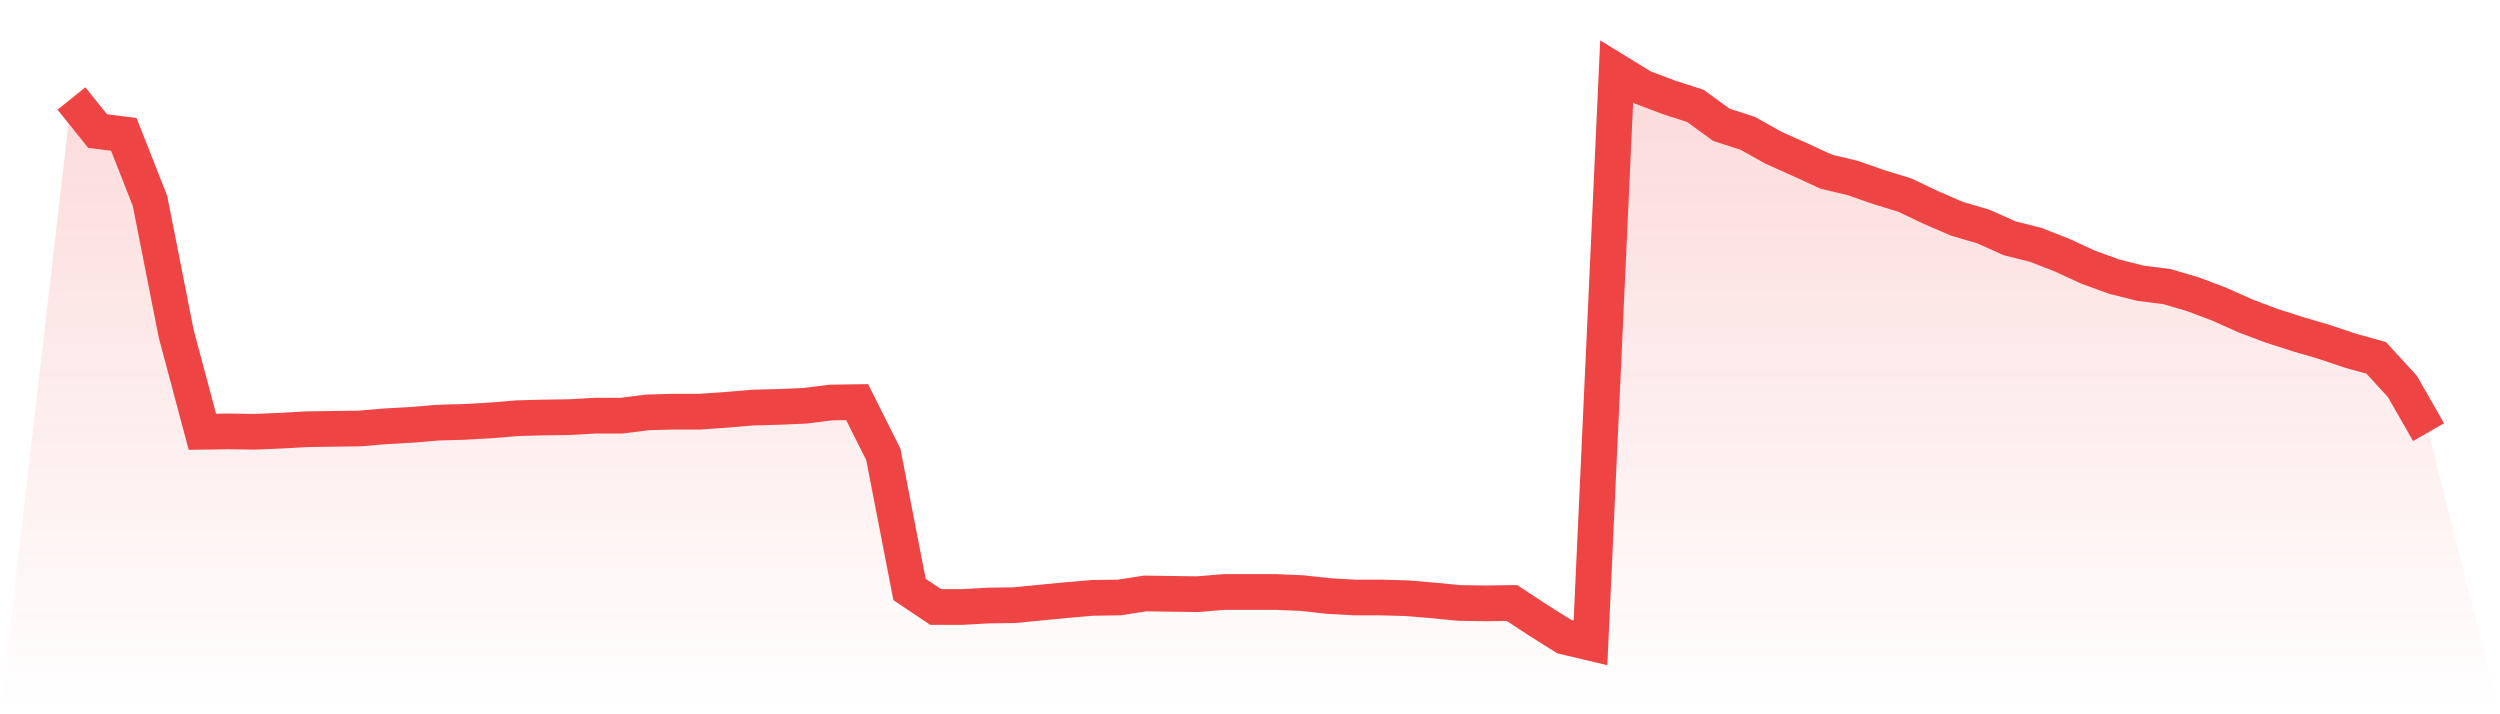 <svg viewBox="0 0 140 40" xmlns="http://www.w3.org/2000/svg">
<defs>
<linearGradient id="gradient" x1="0" x2="0" y1="0" y2="1">
<stop offset="0%" stop-color="#ef4444" stop-opacity="0.2"/>
<stop offset="100%" stop-color="#ef4444" stop-opacity="0"/>
</linearGradient>
</defs>
<path d="M4,5.516 L4,5.516 L5.467,7.339 L6.933,7.524 L8.4,11.252 L9.867,18.689 L11.333,24.179 L12.8,24.159 L14.267,24.179 L15.733,24.118 L17.2,24.036 L18.667,24.015 L20.133,23.995 L21.6,23.872 L23.067,23.79 L24.533,23.667 L26,23.626 L27.467,23.544 L28.933,23.421 L30.4,23.38 L31.867,23.36 L33.333,23.278 L34.8,23.278 L36.267,23.093 L37.733,23.052 L39.2,23.052 L40.667,22.95 L42.133,22.827 L43.6,22.786 L45.067,22.725 L46.533,22.54 L48,22.52 L49.467,25.449 L50.933,33.009 L52.4,33.992 L53.867,33.992 L55.333,33.91 L56.8,33.89 L58.267,33.746 L59.733,33.603 L61.2,33.48 L62.667,33.46 L64.133,33.234 L65.6,33.255 L67.067,33.275 L68.533,33.152 L70,33.152 L71.467,33.152 L72.933,33.214 L74.4,33.378 L75.867,33.46 L77.333,33.46 L78.8,33.501 L80.267,33.624 L81.733,33.767 L83.2,33.787 L84.667,33.767 L86.133,34.73 L87.6,35.652 L89.067,36 L90.533,4 L92,4.901 L93.467,5.455 L94.933,5.926 L96.4,6.991 L97.867,7.462 L99.333,8.282 L100.8,8.937 L102.267,9.613 L103.733,9.962 L105.2,10.474 L106.667,10.924 L108.133,11.621 L109.6,12.256 L111.067,12.686 L112.533,13.342 L114,13.711 L115.467,14.284 L116.933,14.96 L118.4,15.493 L119.867,15.862 L121.333,16.046 L122.8,16.476 L124.267,17.029 L125.733,17.685 L127.2,18.238 L128.667,18.709 L130.133,19.14 L131.6,19.631 L133.067,20.041 L134.533,21.639 L136,24.2 L140,40 L0,40 z" fill="url(#gradient)"/>
<path d="M4,5.516 L4,5.516 L5.467,7.339 L6.933,7.524 L8.4,11.252 L9.867,18.689 L11.333,24.179 L12.8,24.159 L14.267,24.179 L15.733,24.118 L17.2,24.036 L18.667,24.015 L20.133,23.995 L21.6,23.872 L23.067,23.79 L24.533,23.667 L26,23.626 L27.467,23.544 L28.933,23.421 L30.4,23.38 L31.867,23.36 L33.333,23.278 L34.8,23.278 L36.267,23.093 L37.733,23.052 L39.2,23.052 L40.667,22.95 L42.133,22.827 L43.6,22.786 L45.067,22.725 L46.533,22.54 L48,22.52 L49.467,25.449 L50.933,33.009 L52.4,33.992 L53.867,33.992 L55.333,33.91 L56.8,33.89 L58.267,33.746 L59.733,33.603 L61.2,33.48 L62.667,33.46 L64.133,33.234 L65.6,33.255 L67.067,33.275 L68.533,33.152 L70,33.152 L71.467,33.152 L72.933,33.214 L74.4,33.378 L75.867,33.46 L77.333,33.46 L78.8,33.501 L80.267,33.624 L81.733,33.767 L83.2,33.787 L84.667,33.767 L86.133,34.73 L87.6,35.652 L89.067,36 L90.533,4 L92,4.901 L93.467,5.455 L94.933,5.926 L96.4,6.991 L97.867,7.462 L99.333,8.282 L100.8,8.937 L102.267,9.613 L103.733,9.962 L105.2,10.474 L106.667,10.924 L108.133,11.621 L109.6,12.256 L111.067,12.686 L112.533,13.342 L114,13.711 L115.467,14.284 L116.933,14.96 L118.4,15.493 L119.867,15.862 L121.333,16.046 L122.8,16.476 L124.267,17.029 L125.733,17.685 L127.2,18.238 L128.667,18.709 L130.133,19.14 L131.6,19.631 L133.067,20.041 L134.533,21.639 L136,24.2" fill="none" stroke="#ef4444" stroke-width="2"/>
</svg>